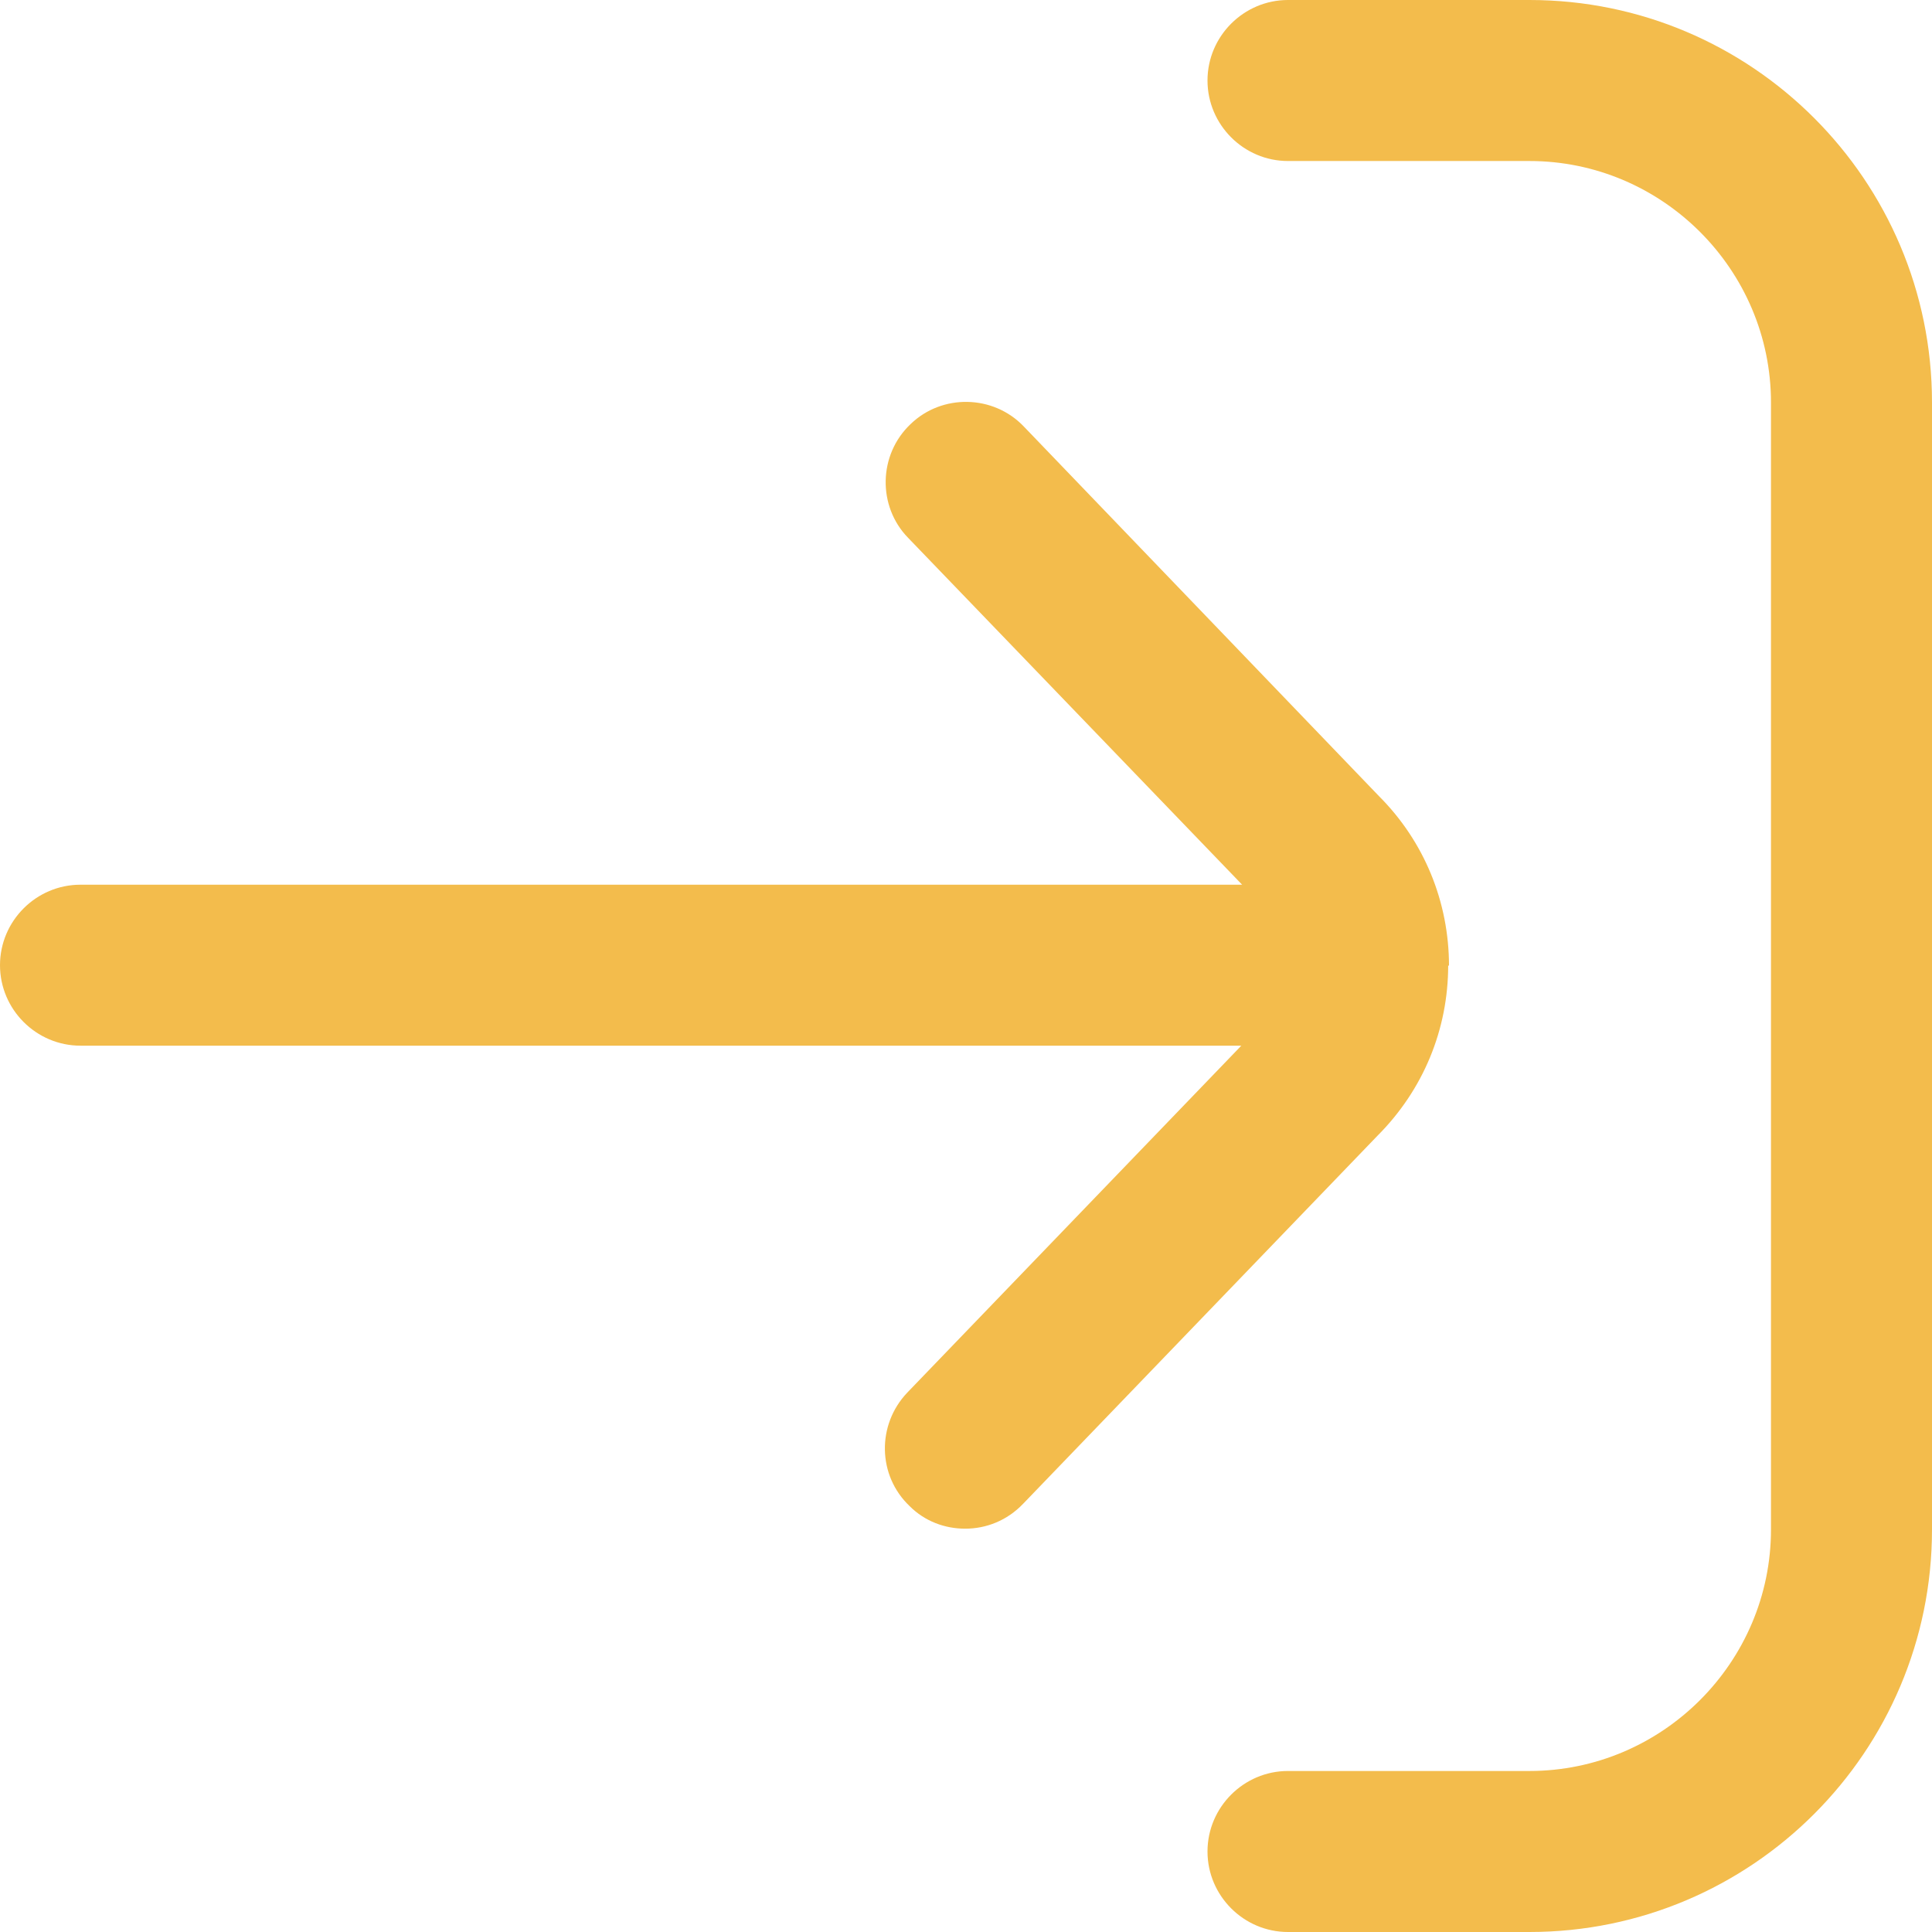<svg width="50" height="50" viewBox="0 0 50 50" fill="none" xmlns="http://www.w3.org/2000/svg">
<g clip-path="url(#clip0_34_345)">
<path d="M50 10.417V39.583C50 45.333 45.333 50 39.583 50H33.333C32.188 50 31.25 49.062 31.25 47.917C31.25 46.771 32.188 45.833 33.333 45.833H39.583C43.021 45.833 45.833 43.021 45.833 39.583V10.417C45.833 6.979 43.021 4.167 39.583 4.167H33.333C32.188 4.167 31.25 3.229 31.25 2.083C31.25 0.938 32.188 0 33.333 0H39.583C45.333 0 50 4.667 50 10.417ZM37.5 25C37.5 23.333 36.854 21.771 35.688 20.604L26.5 11.042C25.708 10.208 24.375 10.188 23.562 10.979C22.729 11.771 22.708 13.104 23.5 13.917L32.146 22.896H2.083C0.938 22.896 0 23.833 0 24.979C0 26.125 0.938 27.062 2.083 27.062H32.125L23.479 36.042C22.688 36.875 22.708 38.188 23.542 38.979C23.938 39.375 24.458 39.562 24.979 39.562C25.521 39.562 26.062 39.354 26.479 38.917L35.646 29.396C36.833 28.208 37.479 26.646 37.479 24.979L37.5 25Z" fill="#F3BC4C"/>
</g>
<defs>
<clipPath id="clip0_34_345">
<rect width="50" height="50" fill="white"/>
</clipPath>
</defs>
</svg>
